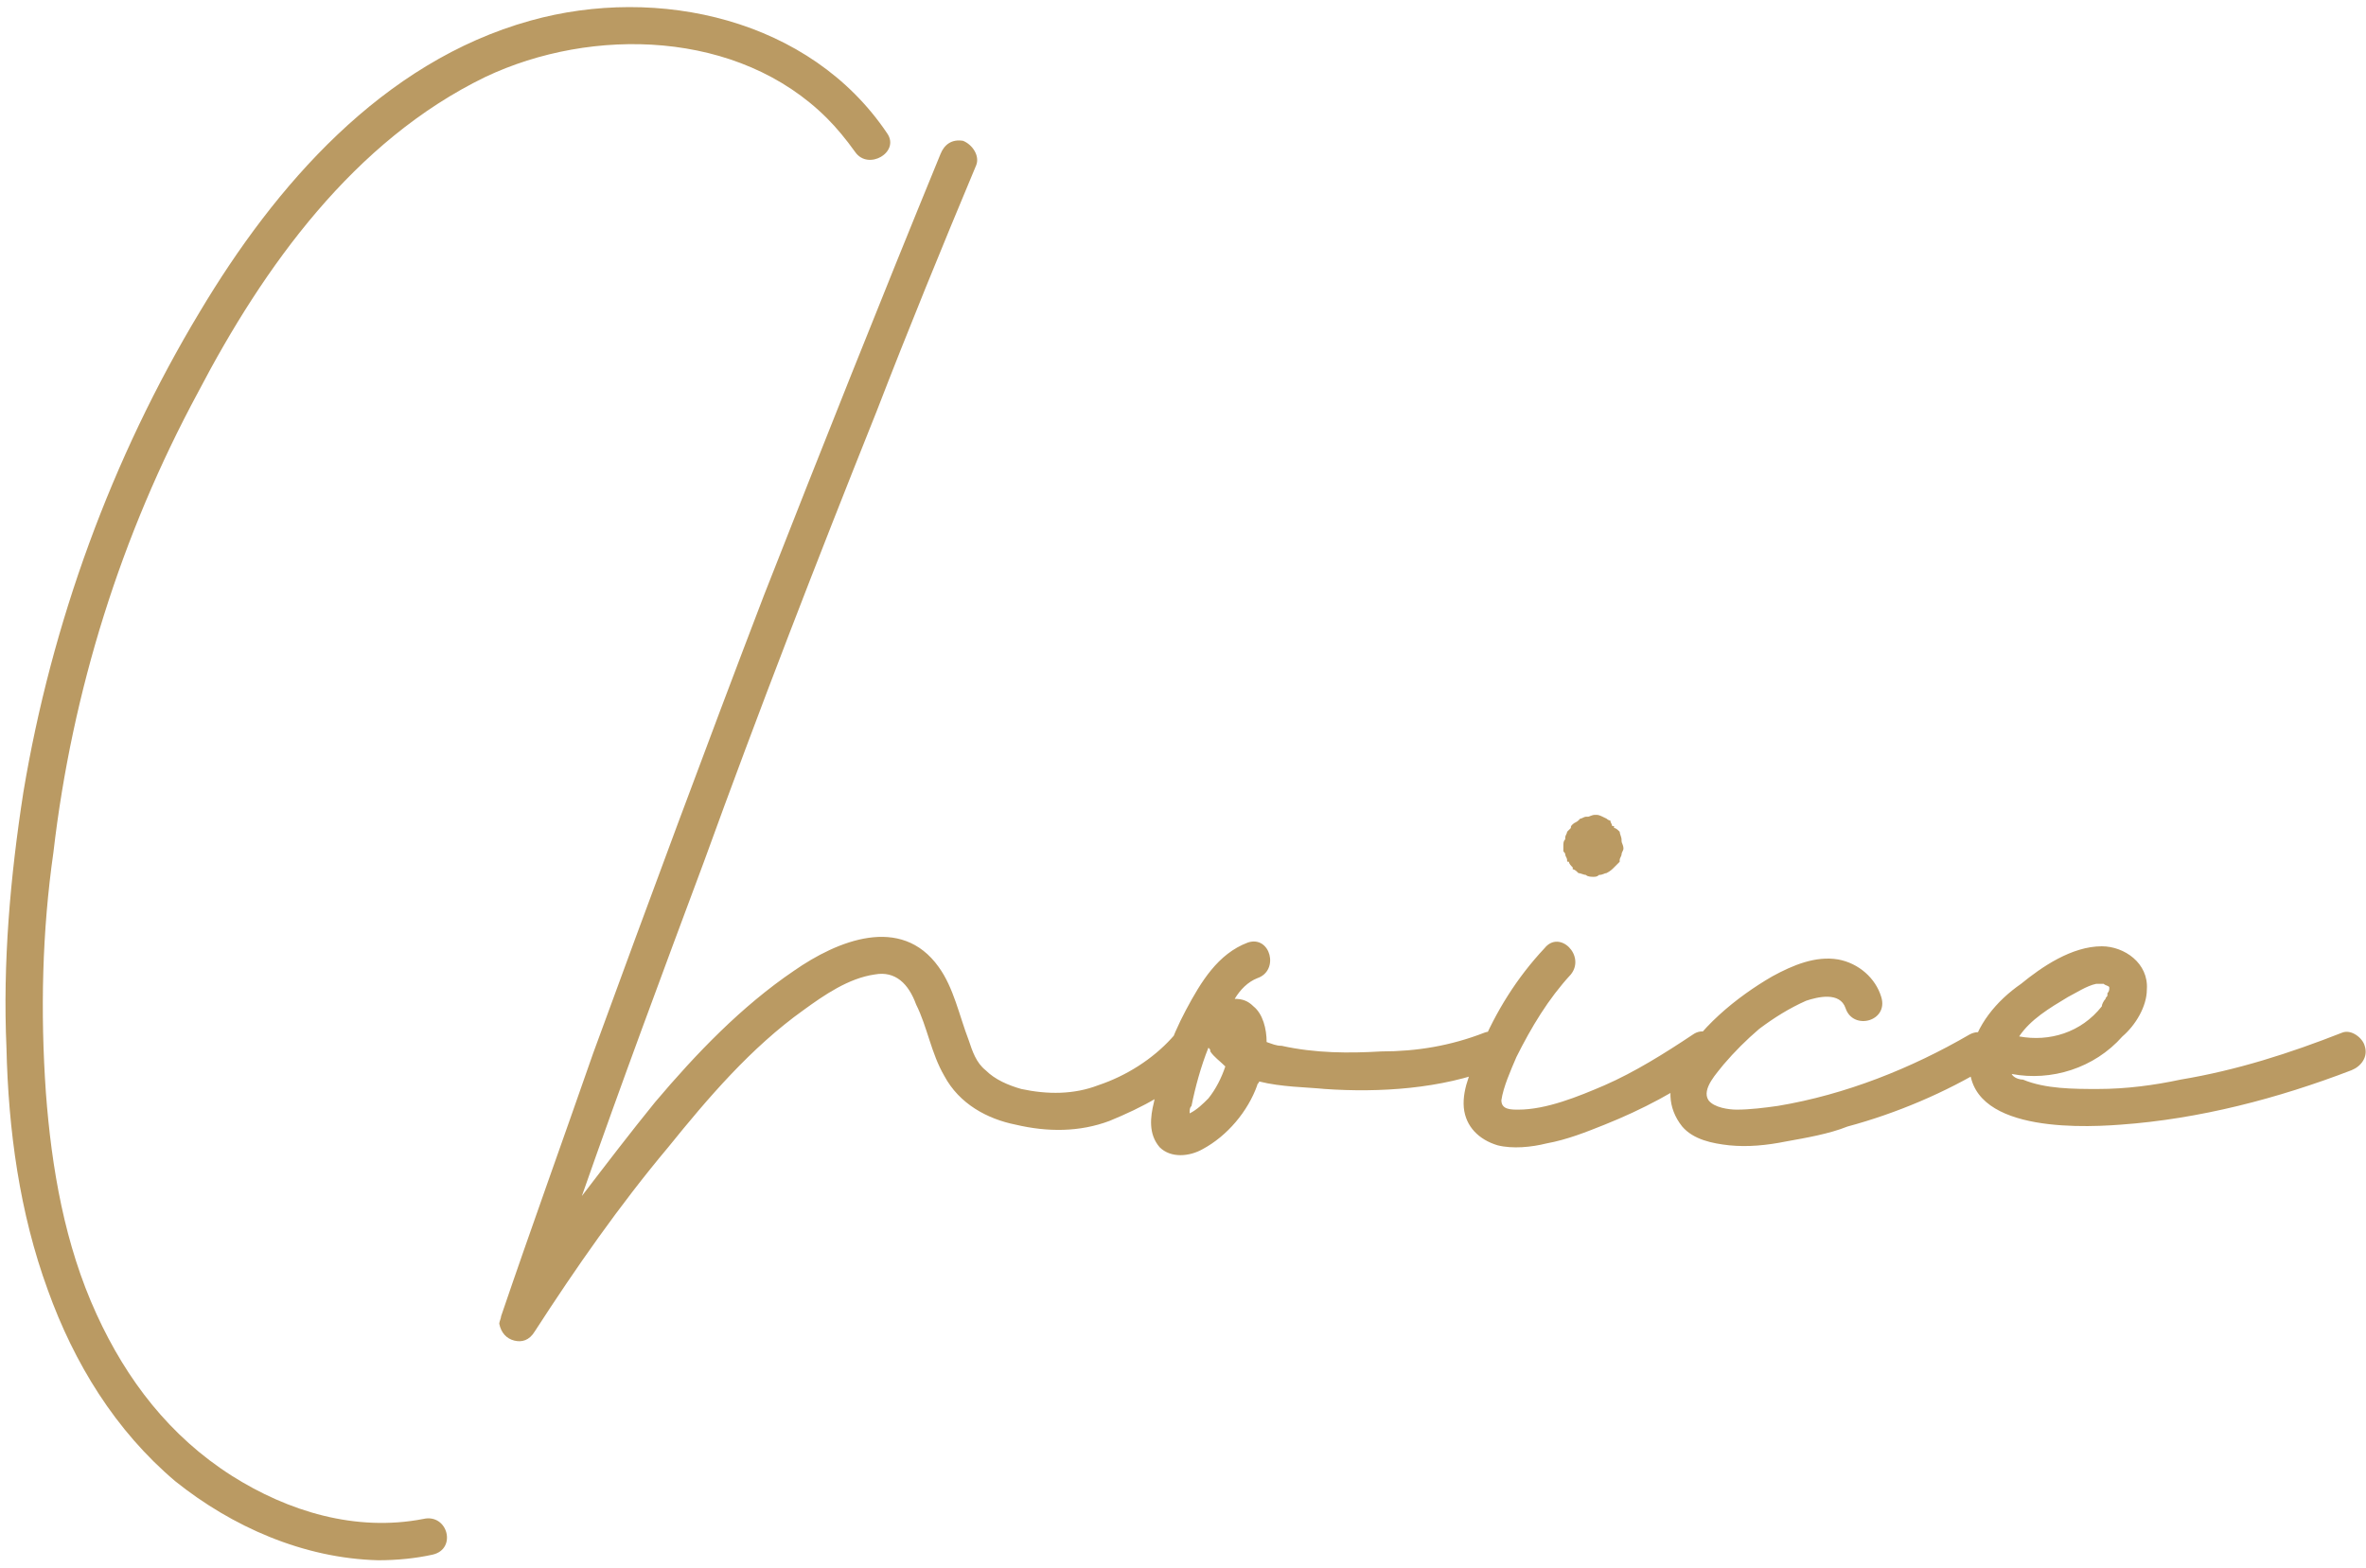 <?xml version="1.0" encoding="UTF-8"?> <svg xmlns="http://www.w3.org/2000/svg" width="252" height="167" viewBox="0 0 252 167" fill="none"> <path d="M94.488 14.2C86.288 2 70.088 -1.6 56.488 2.2C40.688 6.6 29.288 19.8 21.288 33.2C11.888 48.8 5.488 66.4 2.488 84.4C1.088 93.4 0.288 102.6 0.688 111.6C0.888 120.4 2.088 129.2 5.088 137.4C7.888 145.2 12.288 152.4 18.688 157.8C24.688 162.6 32.288 166 40.288 166.2C42.288 166.2 44.288 166 46.088 165.6C48.688 165 47.688 161.2 45.088 161.8C37.888 163.2 30.688 161 24.688 157.2C18.088 153 13.488 147 10.288 140C6.888 132.6 5.488 124.4 4.888 116.4C4.288 107.8 4.488 99.2 5.688 90.8C7.688 73.6 12.888 57 21.088 41.8C28.088 28.4 37.688 15 51.688 8.2C63.088 2.8 78.688 3.2 88.088 12.6C89.088 13.6 90.088 14.8 91.088 16.2C92.488 18.2 95.888 16.2 94.488 14.2ZM124.774 110.6C122.774 112.8 119.974 114.6 116.974 115.6C114.374 116.6 111.574 116.6 108.774 116C107.374 115.6 105.974 115 104.974 114C103.974 113.2 103.574 112 103.174 110.8C102.174 108.2 101.574 105.2 99.974 103C95.974 97.4 89.174 100.2 84.574 103.4C78.974 107.2 74.174 112.2 69.774 117.4C67.174 120.6 64.574 124 61.974 127.4C66.174 115.4 70.574 103.6 74.974 91.8C80.774 75.8 86.974 59.8 93.374 43.8C96.774 35 100.374 26.2 103.974 17.6C104.374 16.6 103.574 15.4 102.574 15C101.374 14.8 100.574 15.4 100.174 16.4C93.774 32 87.574 47.6 81.374 63.4C75.174 79.6 69.174 95.8 63.174 112.2C59.974 121.4 56.574 130.8 53.374 140.2C53.374 140.4 53.174 140.8 53.174 141C53.374 142 53.974 142.6 54.774 142.8C55.574 143 56.374 142.8 56.974 141.8C61.374 135 65.974 128.4 71.174 122.2C75.374 117 79.974 111.6 85.574 107.6C87.774 106 90.374 104.2 93.174 103.8C95.374 103.4 96.774 104.8 97.574 107C98.774 109.4 99.174 112.2 100.574 114.6C102.174 117.6 105.174 119.2 108.174 119.8C111.574 120.6 114.974 120.6 118.174 119.4C121.574 118 125.174 116.2 127.574 113.4C129.174 111.4 126.374 108.6 124.774 110.6ZM160.507 111.4C160.307 110.4 159.107 109.6 158.107 110C154.507 111.4 150.907 112 147.107 112C143.707 112.2 140.107 112.2 136.507 111.4C135.907 111.4 135.507 111.2 134.907 111C134.907 109.6 134.507 108 133.507 107.2C132.907 106.6 132.307 106.4 131.507 106.4C132.107 105.4 132.907 104.6 133.907 104.2C136.307 103.4 135.307 99.6 132.907 100.4C129.707 101.6 127.907 104.6 126.307 107.6C124.707 110.6 123.507 114 122.907 117.4C122.507 119 122.307 120.8 123.507 122.2C124.707 123.4 126.707 123.2 128.107 122.4C130.707 121 132.907 118.4 133.907 115.6C133.907 115.4 134.107 115.4 134.107 115.2C136.507 115.8 139.107 115.8 141.107 116C146.907 116.4 153.507 116 159.107 113.8C160.107 113.4 160.707 112.6 160.507 111.4ZM128.707 117C128.107 117.6 127.507 118.2 126.707 118.6C126.707 118.2 126.707 118 126.907 117.8C127.307 115.8 127.907 113.6 128.707 111.6C128.907 111.8 128.907 111.8 128.907 112C129.307 112.6 129.907 113 130.507 113.6C130.107 114.8 129.507 116 128.707 117ZM180.31 110.2C177.31 112.2 174.11 114.2 170.91 115.6C168.11 116.8 164.71 118.2 161.71 118.2C160.91 118.2 159.91 118.2 159.91 117.2C160.11 115.8 160.91 114 161.51 112.6C163.11 109.4 164.91 106.4 167.31 103.8C168.91 101.8 166.11 99 164.51 101C161.51 104.2 159.31 107.8 157.71 111.6C156.91 113.6 155.71 115.8 155.91 118C156.11 120 157.51 121.4 159.51 122C161.11 122.4 163.11 122.2 164.71 121.8C166.91 121.4 168.91 120.6 170.91 119.8C174.91 118.2 178.71 116.2 182.31 113.6C184.31 112.2 182.31 108.8 180.31 110.2ZM166.71 91C166.71 91.2 166.91 91.4 166.91 91.6C166.91 91.8 166.91 91.8 167.11 91.8C167.11 92 167.31 92.2 167.51 92.4V92.6C167.71 92.6 167.91 92.8 168.11 93C168.31 93 168.71 93.2 168.91 93.2C169.11 93.4 169.51 93.4 169.71 93.4C169.91 93.4 170.11 93.4 170.31 93.2C170.71 93.2 170.91 93 171.11 93C171.51 92.8 171.71 92.6 171.91 92.4C172.11 92.2 172.31 92 172.51 91.8V91.6C172.51 91.4 172.71 91.2 172.71 91C172.71 90.8 172.91 90.6 172.91 90.4C172.91 90 172.71 89.8 172.71 89.6C172.71 89.4 172.71 89.4 172.71 89.4C172.71 89.2 172.51 88.8 172.51 88.6C172.31 88.4 172.11 88.2 171.91 88.2C171.91 88 171.91 88 171.91 88H171.71C171.71 87.8 171.51 87.6 171.51 87.4C171.31 87.4 171.11 87.2 171.11 87.2C170.71 87 170.31 86.8 170.11 86.8C169.91 86.8 169.91 86.8 169.91 86.8C169.51 86.8 169.31 87 169.11 87H168.91C168.71 87 168.51 87.2 168.31 87.2C168.11 87.4 168.11 87.4 168.11 87.4C167.91 87.6 167.71 87.6 167.51 87.8C167.31 88 167.31 88 167.31 88.2C167.11 88.4 167.11 88.4 166.91 88.6C166.91 88.8 166.71 89 166.71 89.2V89.4C166.51 89.6 166.51 89.8 166.51 90.2C166.51 90.2 166.51 90.4 166.51 90.6C166.51 90.8 166.71 90.8 166.71 91ZM209.771 110.2C203.571 113.8 196.571 116.6 189.371 117.8C187.971 118 186.371 118.2 184.971 118.2C184.171 118.2 182.571 118 181.971 117.2C181.171 116 182.971 114.2 183.571 113.4C184.771 112 185.971 110.8 187.371 109.6C188.971 108.4 190.571 107.4 192.371 106.6C193.571 106.2 195.971 105.6 196.571 107.4C197.371 109.8 201.171 108.8 200.371 106.2C199.771 104.2 197.971 102.6 195.771 102.2C193.371 101.8 190.971 102.8 188.771 104C184.971 106.2 180.771 109.6 178.771 113.6C177.571 115.6 177.571 118 179.171 120C180.371 121.4 182.371 121.8 184.171 122C186.171 122.2 188.171 122 190.171 121.6C192.371 121.2 194.771 120.8 196.771 120C201.971 118.6 207.171 116.4 211.771 113.6C213.971 112.4 211.971 109 209.771 110.2ZM251.859 111.4C251.659 110.6 250.459 109.6 249.459 110C243.859 112.2 238.259 114 232.259 115C229.459 115.6 226.459 116 223.459 116C220.859 116 217.859 116 215.459 115C215.059 115 214.459 114.8 214.259 114.4C218.459 115.2 223.059 113.8 226.059 110.4C227.459 109.2 228.659 107.2 228.659 105.4C228.859 102.6 226.259 100.8 223.859 100.8C220.659 100.8 217.459 103 215.259 104.8C212.659 106.6 210.459 109.2 209.859 112.4C208.659 120.4 220.659 120.2 225.859 119.8C234.259 119.2 242.659 117 250.459 114C251.459 113.6 252.259 112.6 251.859 111.4ZM220.259 106.2C221.059 105.8 222.259 105 223.259 104.8C223.659 104.8 223.859 104.8 224.059 104.8C224.259 105 224.659 105 224.659 105.2C224.659 105 224.659 105 224.659 105V105.2C224.659 105.4 224.659 105.6 224.459 105.8C224.459 106 224.459 106 224.459 106C224.459 106.2 224.259 106.2 224.259 106.4C224.059 106.6 223.859 107 223.859 107.2C221.659 110 218.259 111 215.059 110.4C216.259 108.6 218.259 107.4 220.259 106.2Z" fill="#BA9A63"></path> </svg> 